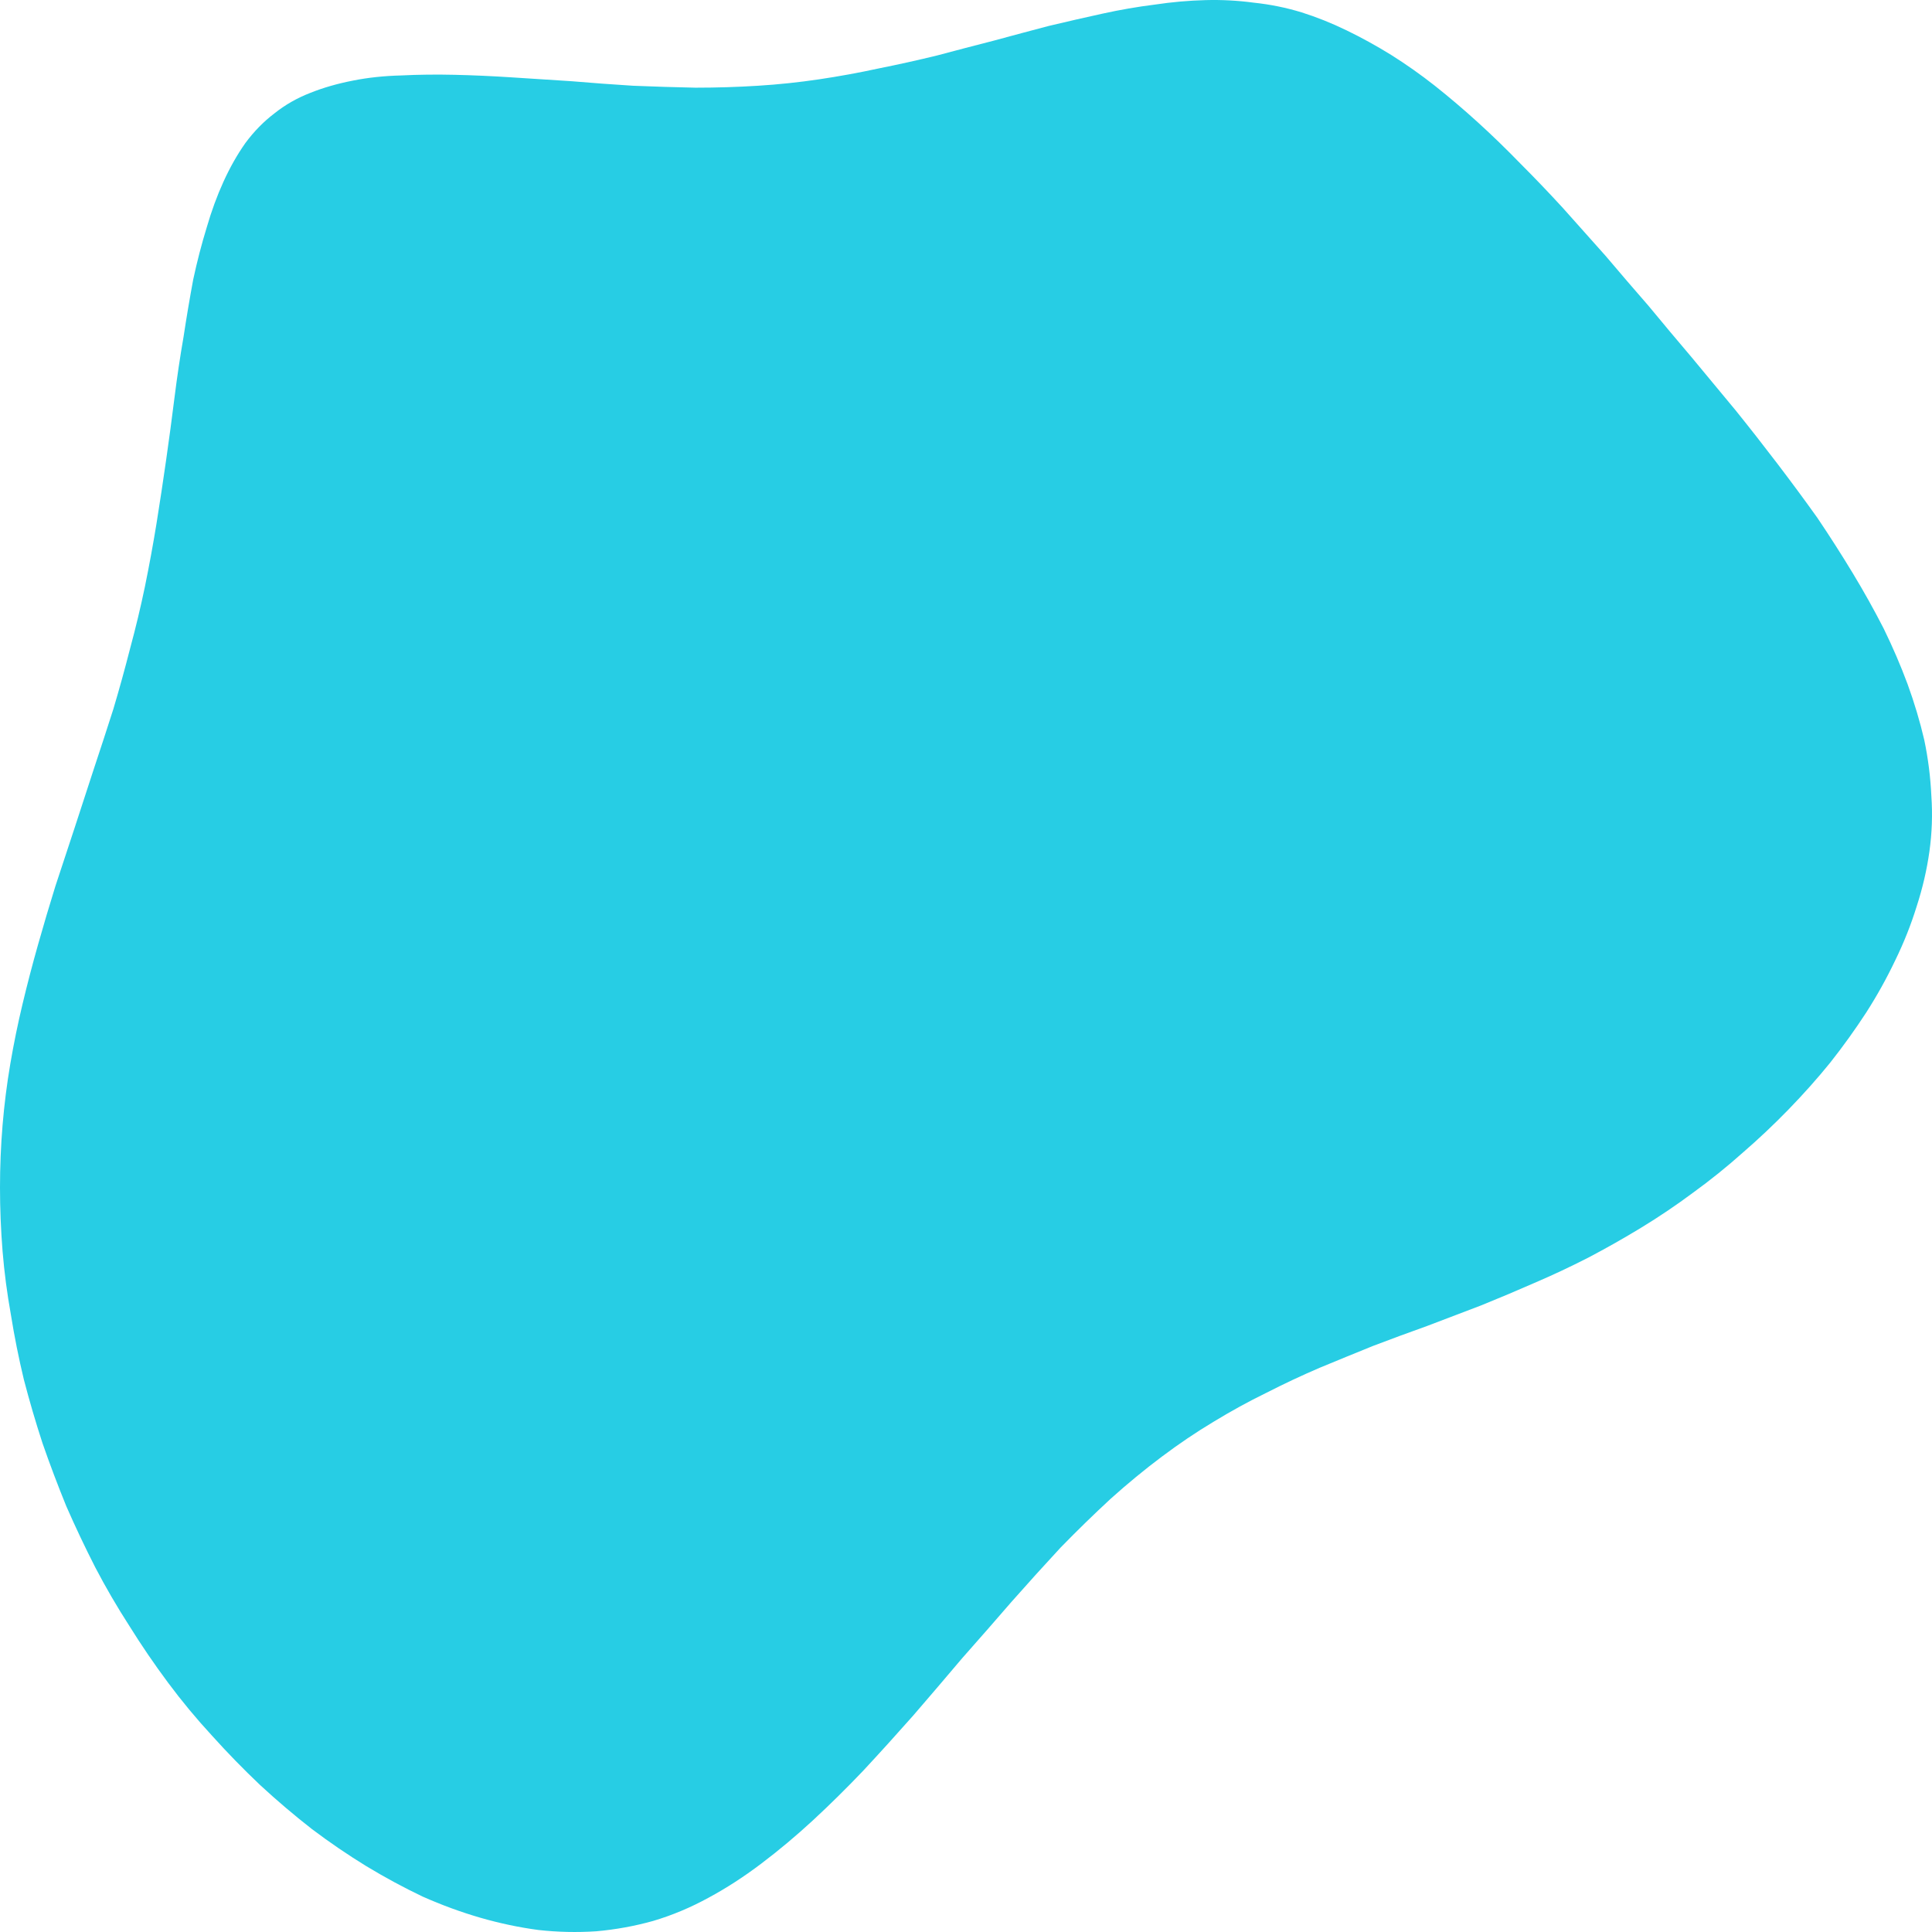 <?xml version="1.0" encoding="UTF-8"?>
<svg xmlns="http://www.w3.org/2000/svg" width="193" height="193" viewBox="0 0 193 193" fill="none">
  <path fill-rule="evenodd" clip-rule="evenodd" d="M158.646 125.642C156.888 126.542 155.108 127.378 153.306 128.15C151.548 128.922 149.768 129.673 147.967 130.402C146.165 131.088 144.364 131.774 142.563 132.46C140.761 133.103 138.96 133.768 137.159 134.454C135.357 135.183 133.577 135.912 131.819 136.641C130.018 137.413 128.238 138.25 126.479 139.15C124.721 140.008 122.962 140.973 121.204 142.045C119.488 143.074 117.773 144.232 116.057 145.519C114.342 146.805 112.648 148.199 110.975 149.7C109.302 151.244 107.63 152.873 105.957 154.589C104.327 156.347 102.697 158.148 101.068 159.992C99.438 161.879 97.787 163.766 96.114 165.653C94.484 167.583 92.854 169.491 91.225 171.378C89.595 173.222 87.944 175.045 86.271 176.846C84.598 178.604 82.904 180.277 81.189 181.863C79.516 183.407 77.8 184.844 76.042 186.173C74.284 187.503 72.525 188.639 70.767 189.583C68.965 190.569 67.121 191.341 65.234 191.898C63.39 192.413 61.503 192.756 59.573 192.928C57.643 193.056 55.713 193.013 53.783 192.799C51.853 192.542 49.923 192.134 47.993 191.577C46.063 191.019 44.133 190.312 42.203 189.454C40.316 188.553 38.45 187.546 36.606 186.431C34.719 185.273 32.896 184.029 31.137 182.7C29.379 181.327 27.663 179.869 25.991 178.325C24.318 176.739 22.71 175.088 21.166 173.372C19.622 171.7 18.163 169.941 16.791 168.097C15.419 166.253 14.132 164.366 12.931 162.437C11.687 160.507 10.551 158.556 9.521 156.583C8.492 154.567 7.527 152.53 6.626 150.472C5.769 148.37 4.975 146.269 4.246 144.168C3.56 142.066 2.938 139.944 2.38 137.799C1.866 135.655 1.437 133.511 1.094 131.367C0.708 129.222 0.429 127.1 0.257 124.998C0.086 122.854 0 120.731 0 118.63C0 116.529 0.086 114.449 0.257 112.39C0.429 110.332 0.686 108.295 1.029 106.279C1.372 104.263 1.78 102.269 2.252 100.297C2.723 98.324 3.238 96.351 3.796 94.379C4.353 92.406 4.932 90.455 5.533 88.525C6.176 86.552 6.819 84.601 7.463 82.671C8.106 80.698 8.749 78.726 9.393 76.753C10.036 74.823 10.679 72.85 11.323 70.835C11.923 68.819 12.481 66.804 12.995 64.788C13.553 62.73 14.046 60.671 14.475 58.613C14.904 56.511 15.29 54.41 15.633 52.309C15.976 50.164 16.298 48.042 16.598 45.94C16.898 43.839 17.177 41.759 17.434 39.7C17.692 37.642 17.992 35.627 18.335 33.654C18.635 31.681 18.957 29.773 19.3 27.929C19.686 26.128 20.136 24.391 20.651 22.718C21.123 21.089 21.68 19.566 22.324 18.151C22.967 16.736 23.696 15.449 24.511 14.291C25.369 13.133 26.334 12.147 27.406 11.332C28.478 10.475 29.679 9.788 31.009 9.274C32.295 8.759 33.711 8.352 35.255 8.052C36.756 7.751 38.364 7.58 40.08 7.537C41.795 7.451 43.575 7.43 45.419 7.473C47.264 7.516 49.172 7.601 51.145 7.73C53.075 7.859 55.069 7.987 57.128 8.116C59.144 8.287 61.181 8.438 63.24 8.566C65.341 8.652 67.421 8.716 69.48 8.759C71.582 8.759 73.662 8.695 75.72 8.566C77.779 8.438 79.816 8.223 81.832 7.923C83.848 7.623 85.842 7.258 87.815 6.829C89.745 6.443 91.675 6.015 93.605 5.543C95.535 5.028 97.422 4.535 99.266 4.063C101.153 3.549 102.998 3.056 104.799 2.584C106.6 2.155 108.38 1.748 110.139 1.362C111.897 0.976 113.634 0.675 115.35 0.461C117.065 0.204 118.759 0.054 120.432 0.011C122.062 -0.032 123.67 0.054 125.257 0.268C126.887 0.44 128.474 0.761 130.018 1.233C131.519 1.705 133.02 2.305 134.521 3.034C136.022 3.763 137.502 4.578 138.96 5.479C140.461 6.422 141.919 7.451 143.335 8.566C144.793 9.724 146.23 10.946 147.645 12.233C149.06 13.519 150.476 14.892 151.891 16.35C153.306 17.765 154.722 19.244 156.137 20.788C157.509 22.332 158.925 23.919 160.383 25.549C161.798 27.221 163.235 28.894 164.693 30.566C166.109 32.282 167.545 33.997 169.004 35.712C170.462 37.471 171.92 39.229 173.378 40.987C174.794 42.745 176.188 44.525 177.56 46.326C178.932 48.127 180.262 49.928 181.549 51.73C182.792 53.574 183.972 55.418 185.087 57.262C186.202 59.106 187.231 60.95 188.175 62.794C189.076 64.638 189.869 66.482 190.555 68.326C191.242 70.213 191.799 72.079 192.228 73.922C192.614 75.767 192.85 77.632 192.936 79.519C193.064 81.363 193 83.207 192.743 85.051C192.485 86.895 192.056 88.739 191.456 90.583C190.898 92.384 190.191 94.164 189.333 95.922C188.475 97.724 187.51 99.46 186.438 101.133C185.323 102.848 184.122 104.521 182.835 106.15C181.549 107.737 180.155 109.302 178.654 110.846C177.195 112.347 175.673 113.784 174.086 115.156C172.499 116.571 170.848 117.901 169.132 119.144C167.46 120.388 165.744 121.546 163.986 122.618C162.227 123.69 160.447 124.698 158.646 125.642Z" fill="#27CDE4"></path>
</svg>
